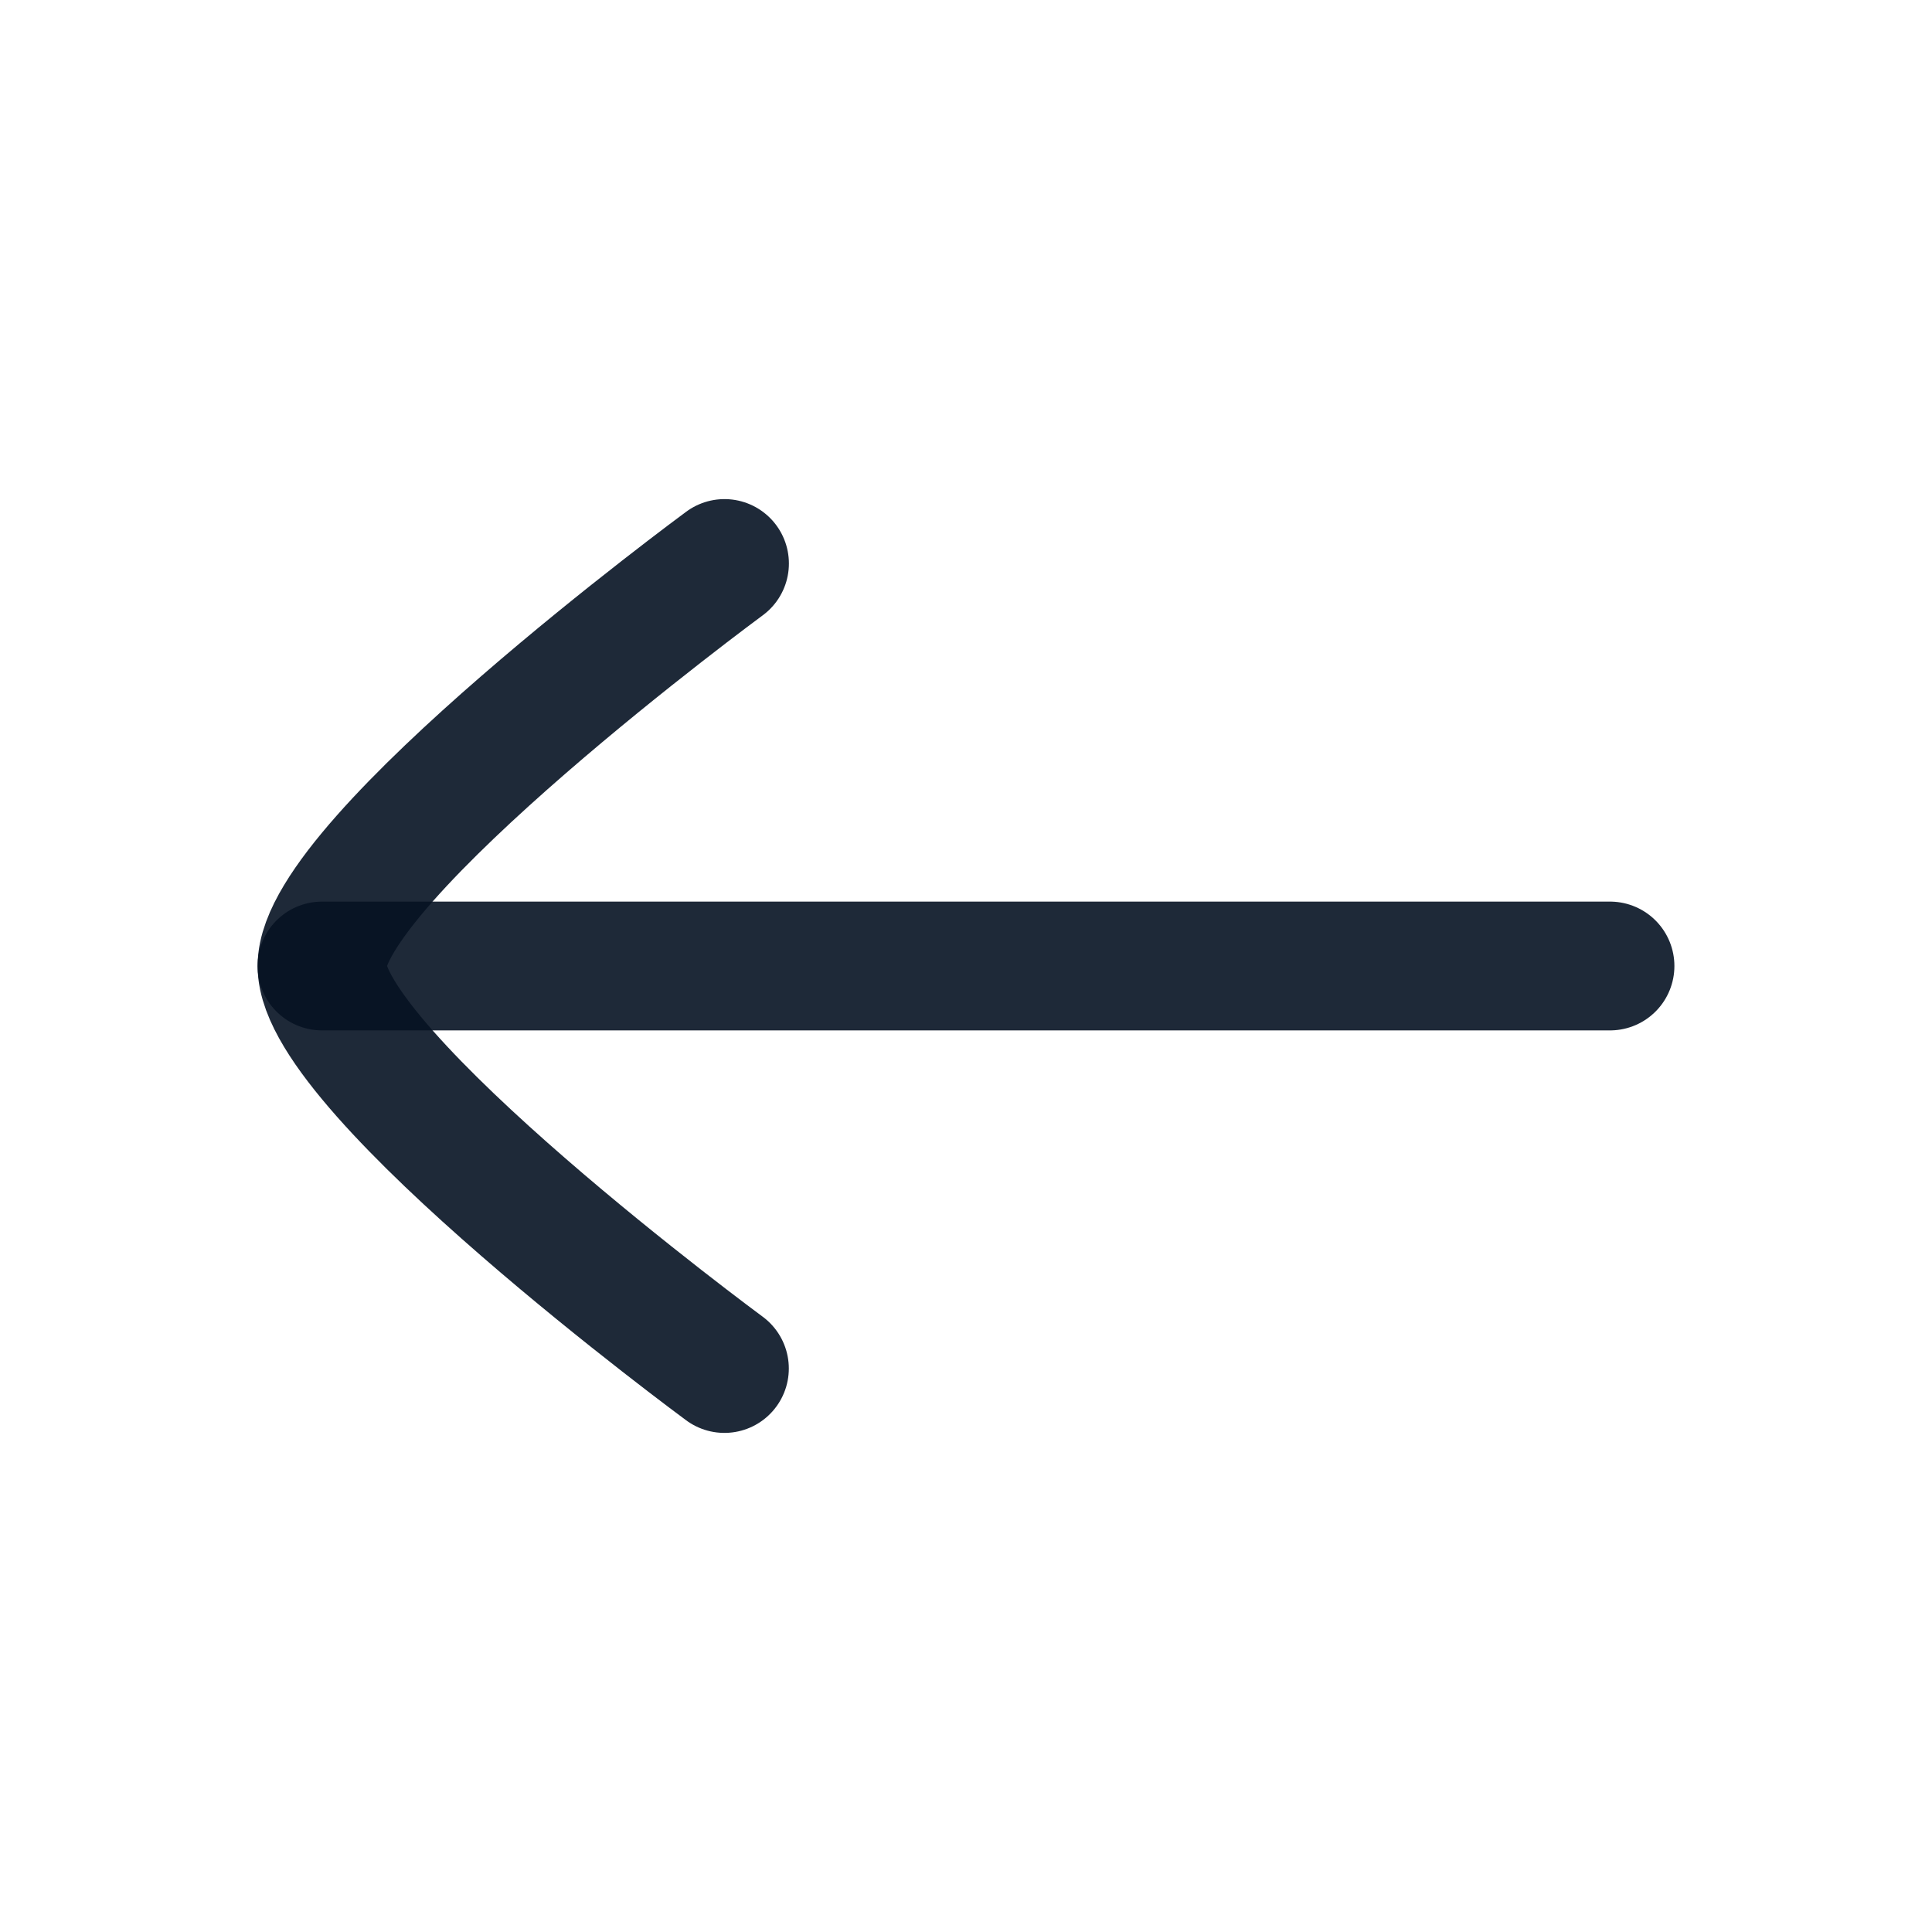 <svg width="24" height="24" viewBox="0 0 24 24" fill="none" xmlns="http://www.w3.org/2000/svg">
<path d="M4 12H20" stroke="#061223" stroke-opacity="0.9" stroke-width="1.6" stroke-linecap="round" stroke-linejoin="round"/>
<path d="M8.999 17C8.999 17 4 13.318 4 12C3.999 10.682 9 7 9 7" stroke="#061223" stroke-opacity="0.9" stroke-width="1.6" stroke-linecap="round" stroke-linejoin="round"/>
</svg>
